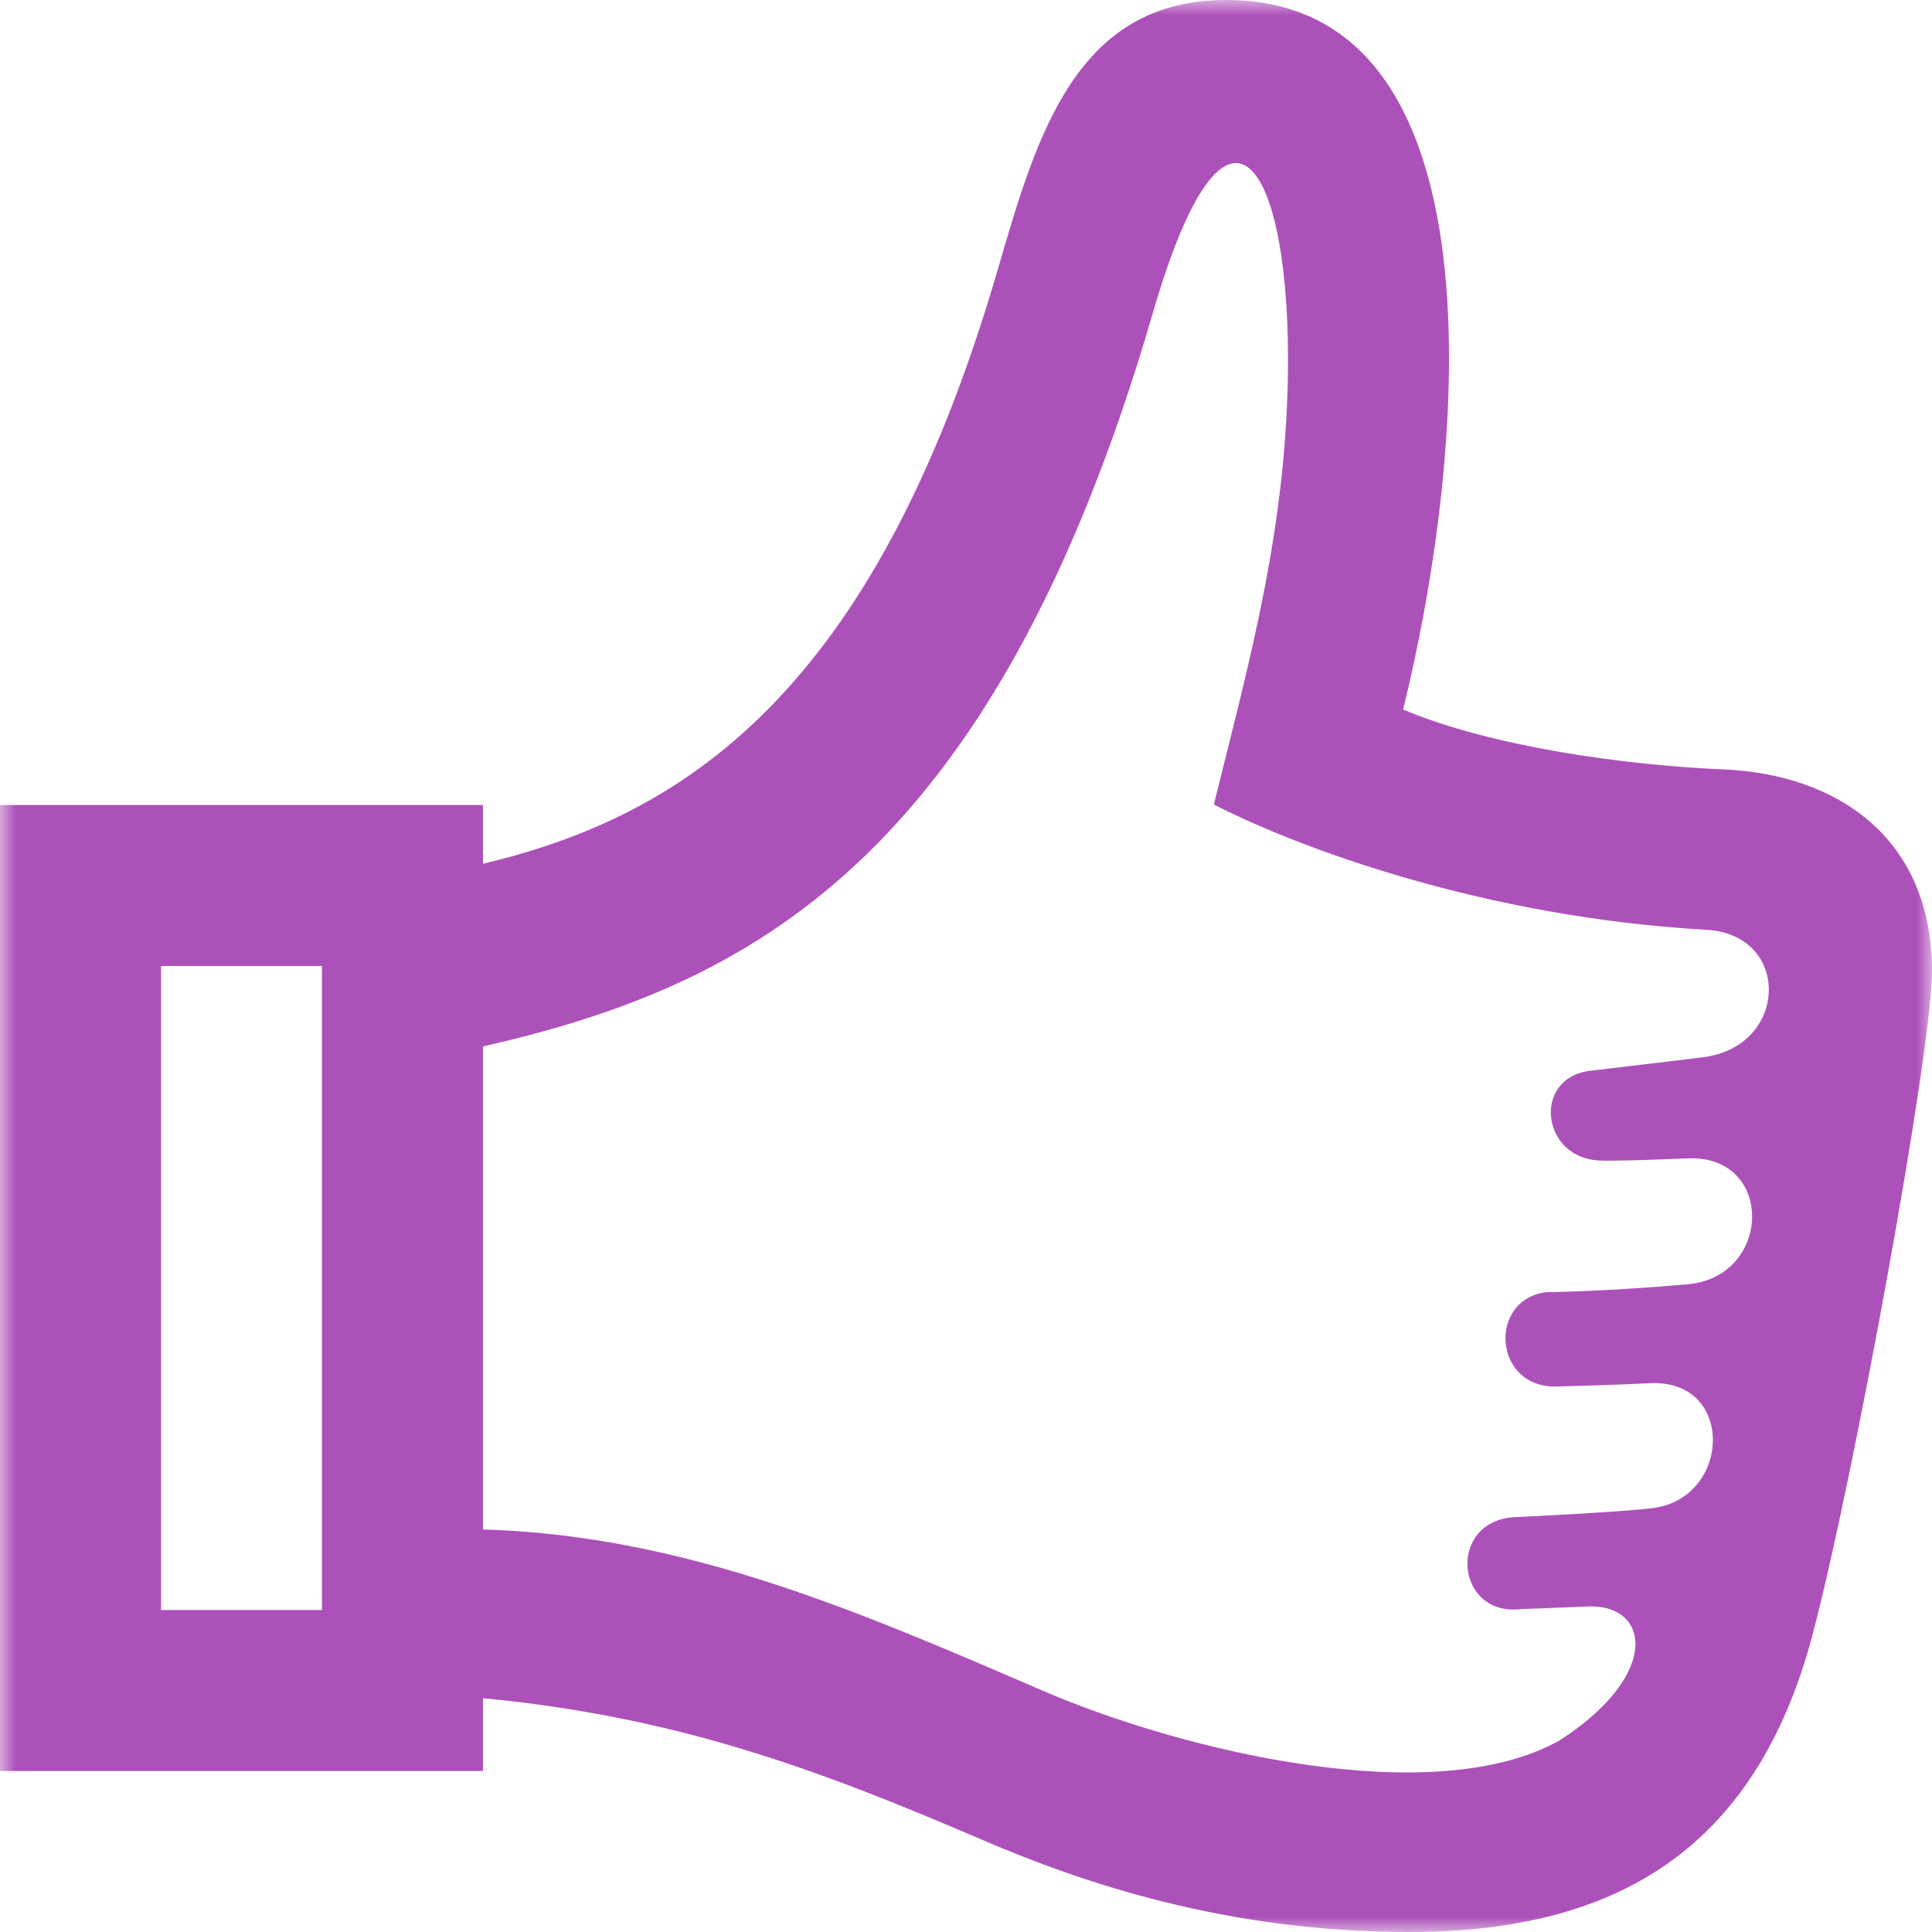 <?xml version="1.0" encoding="UTF-8"?>
<svg width="64px" height="64px" viewBox="0 0 64 64" version="1.1" xmlns="http://www.w3.org/2000/svg" xmlns:xlink="http://www.w3.org/1999/xlink">
    <title>Group 3 Copy</title>
    <defs>
        <polygon id="path-1" points="0 0 64 0 64 64 0 64"></polygon>
    </defs>
    <g id="Page-1" stroke="none" stroke-width="1" fill="none" fill-rule="evenodd">
        <g id="Backloading" transform="translate(-689, -4883)">
            <g id="Group-3-Copy" transform="translate(689, 4883)">
                <mask id="mask-2" fill="white">
                    <use xlink:href="#path-1"></use>
                </mask>
                <g id="Clip-2"></g>
                <path d="M53.055,38.445 C53.055,38.445 53.591,38.471 55.907,38.372 C58.792,38.25 58.708,42.291 55.917,42.542 C53.125,42.791 51.221,42.805 51.221,42.805 C49.264,43.057 49.472,46.016 51.597,45.929 C51.597,45.929 53.425,45.885 54.644,45.82 C57.493,45.672 57.351,49.629 54.751,49.958 C53.62,50.098 50.097,50.262 50.097,50.262 C47.936,50.458 48.214,53.557 50.388,53.304 L52.445,53.224 C54.639,53.026 55.12,55.422 51.667,57.651 C47.487,60.003 39.175,58.002 34.557,56.013 C28.586,53.44 22.722,50.859 16,50.666 L16,34.666 C24.703,32.67 32.875,28.654 38.19,10.364 C40.584,2.121 42.667,5.215 42.667,11.895 C42.667,17.418 41.36,21.992 40.211,26.651 C43.039,28.099 49.201,30.39 56.531,30.801 C59.344,30.958 59.263,34.682 56.396,35.025 C56.396,35.025 54.636,35.242 52.68,35.471 C50.724,35.703 51.056,38.429 53.055,38.445 L53.055,38.445 Z M5.334,53.333 L10.666,53.333 L10.666,32 L5.334,32 L5.334,53.333 Z M57.084,25.487 C53.857,25.35 49.43,24.746 46.48,23.504 C48.636,14.749 49.818,0 40.623,0 C35.659,0 34.355,4.447 33.068,8.876 C28.938,23.105 22.544,27.053 16,28.614 L16,26.666 L0,26.666 L0,58.666 L16,58.666 L16,56.255 C22.342,56.862 26.984,58.559 32.451,60.911 C35.803,62.354 40.591,64 46.679,64 C53.448,64 58.133,61.341 60.037,54.172 C61.369,49.166 64,34.838 64,32.171 C64,27.775 60.886,25.648 57.084,25.487 L57.084,25.487 Z" id="Fill-1" fill="#AD51BA" mask="url(#mask-2)"></path>
            </g>
        </g>
    </g>
</svg>